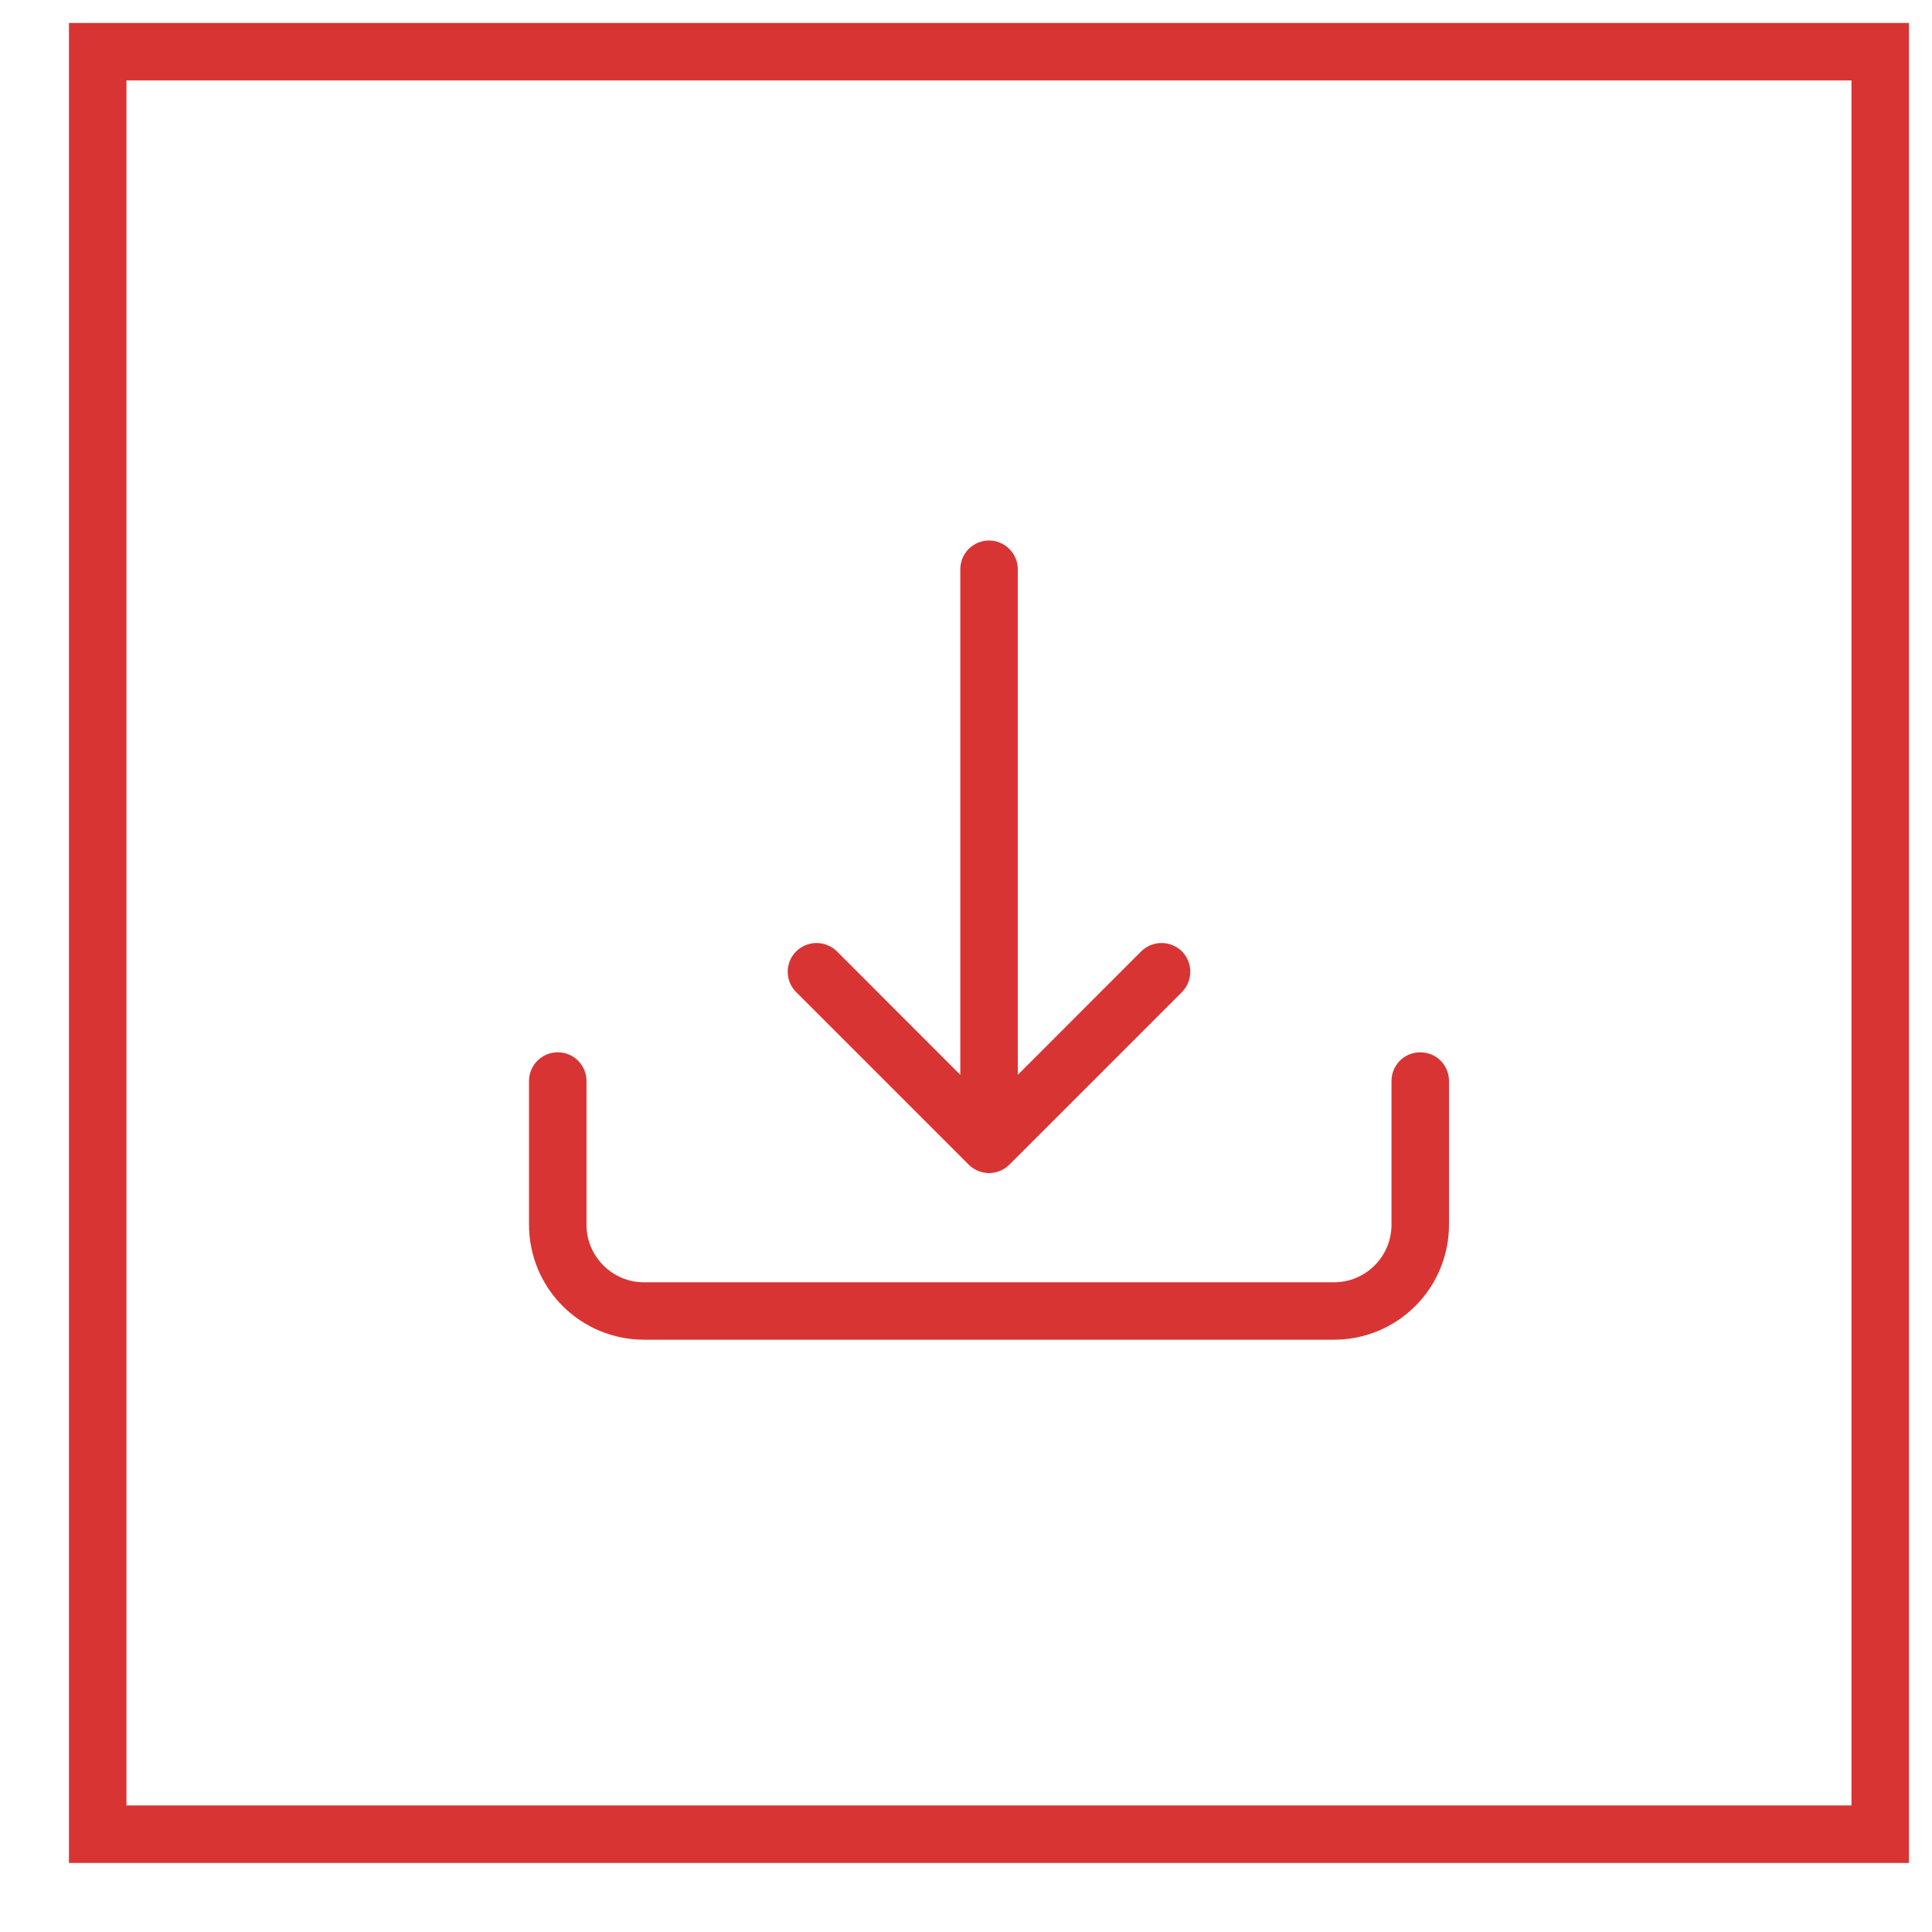 <?xml version="1.0" encoding="UTF-8"?> <svg xmlns="http://www.w3.org/2000/svg" width="21" height="21" viewBox="0 0 21 21" fill="none"><rect x="1.062" y="0.562" width="19.375" height="19.375" stroke="#D93434" stroke-width="0.625"></rect><g clip-path="url(#clip0_264_4419)"><path d="M6.062 11.438C6.145 11.438 6.225 11.47 6.283 11.529C6.342 11.588 6.375 11.667 6.375 11.75V13.312C6.375 13.478 6.441 13.637 6.558 13.754C6.675 13.872 6.834 13.938 7 13.938H14.5C14.666 13.938 14.825 13.872 14.942 13.754C15.059 13.637 15.125 13.478 15.125 13.312V11.75C15.125 11.667 15.158 11.588 15.216 11.529C15.275 11.47 15.355 11.438 15.438 11.438C15.52 11.438 15.6 11.47 15.659 11.529C15.717 11.588 15.75 11.667 15.75 11.75V13.312C15.75 13.644 15.618 13.962 15.384 14.196C15.149 14.431 14.832 14.562 14.5 14.562H7C6.668 14.562 6.351 14.431 6.116 14.196C5.882 13.962 5.75 13.644 5.75 13.312V11.75C5.75 11.667 5.783 11.588 5.842 11.529C5.9 11.47 5.98 11.438 6.062 11.438Z" fill="#D93434"></path><path d="M10.529 12.659C10.558 12.688 10.593 12.711 10.631 12.727C10.669 12.742 10.709 12.751 10.75 12.751C10.791 12.751 10.832 12.742 10.87 12.727C10.908 12.711 10.943 12.688 10.972 12.659L12.847 10.784C12.905 10.725 12.938 10.646 12.938 10.562C12.938 10.479 12.905 10.4 12.847 10.341C12.788 10.283 12.708 10.25 12.625 10.25C12.542 10.25 12.463 10.283 12.404 10.341L11.063 11.683V6.188C11.063 6.105 11.03 6.025 10.971 5.967C10.913 5.908 10.833 5.875 10.75 5.875C10.668 5.875 10.588 5.908 10.529 5.967C10.471 6.025 10.438 6.105 10.438 6.188V11.683L9.097 10.341C9.038 10.283 8.958 10.25 8.875 10.25C8.792 10.25 8.713 10.283 8.654 10.341C8.595 10.4 8.562 10.479 8.562 10.562C8.562 10.646 8.595 10.725 8.654 10.784L10.529 12.659Z" fill="#D93434"></path></g><defs><clipPath id="clip0_264_4419"><rect width="10" height="10" fill="white" transform="translate(5.75 5.25)"></rect></clipPath></defs></svg> 